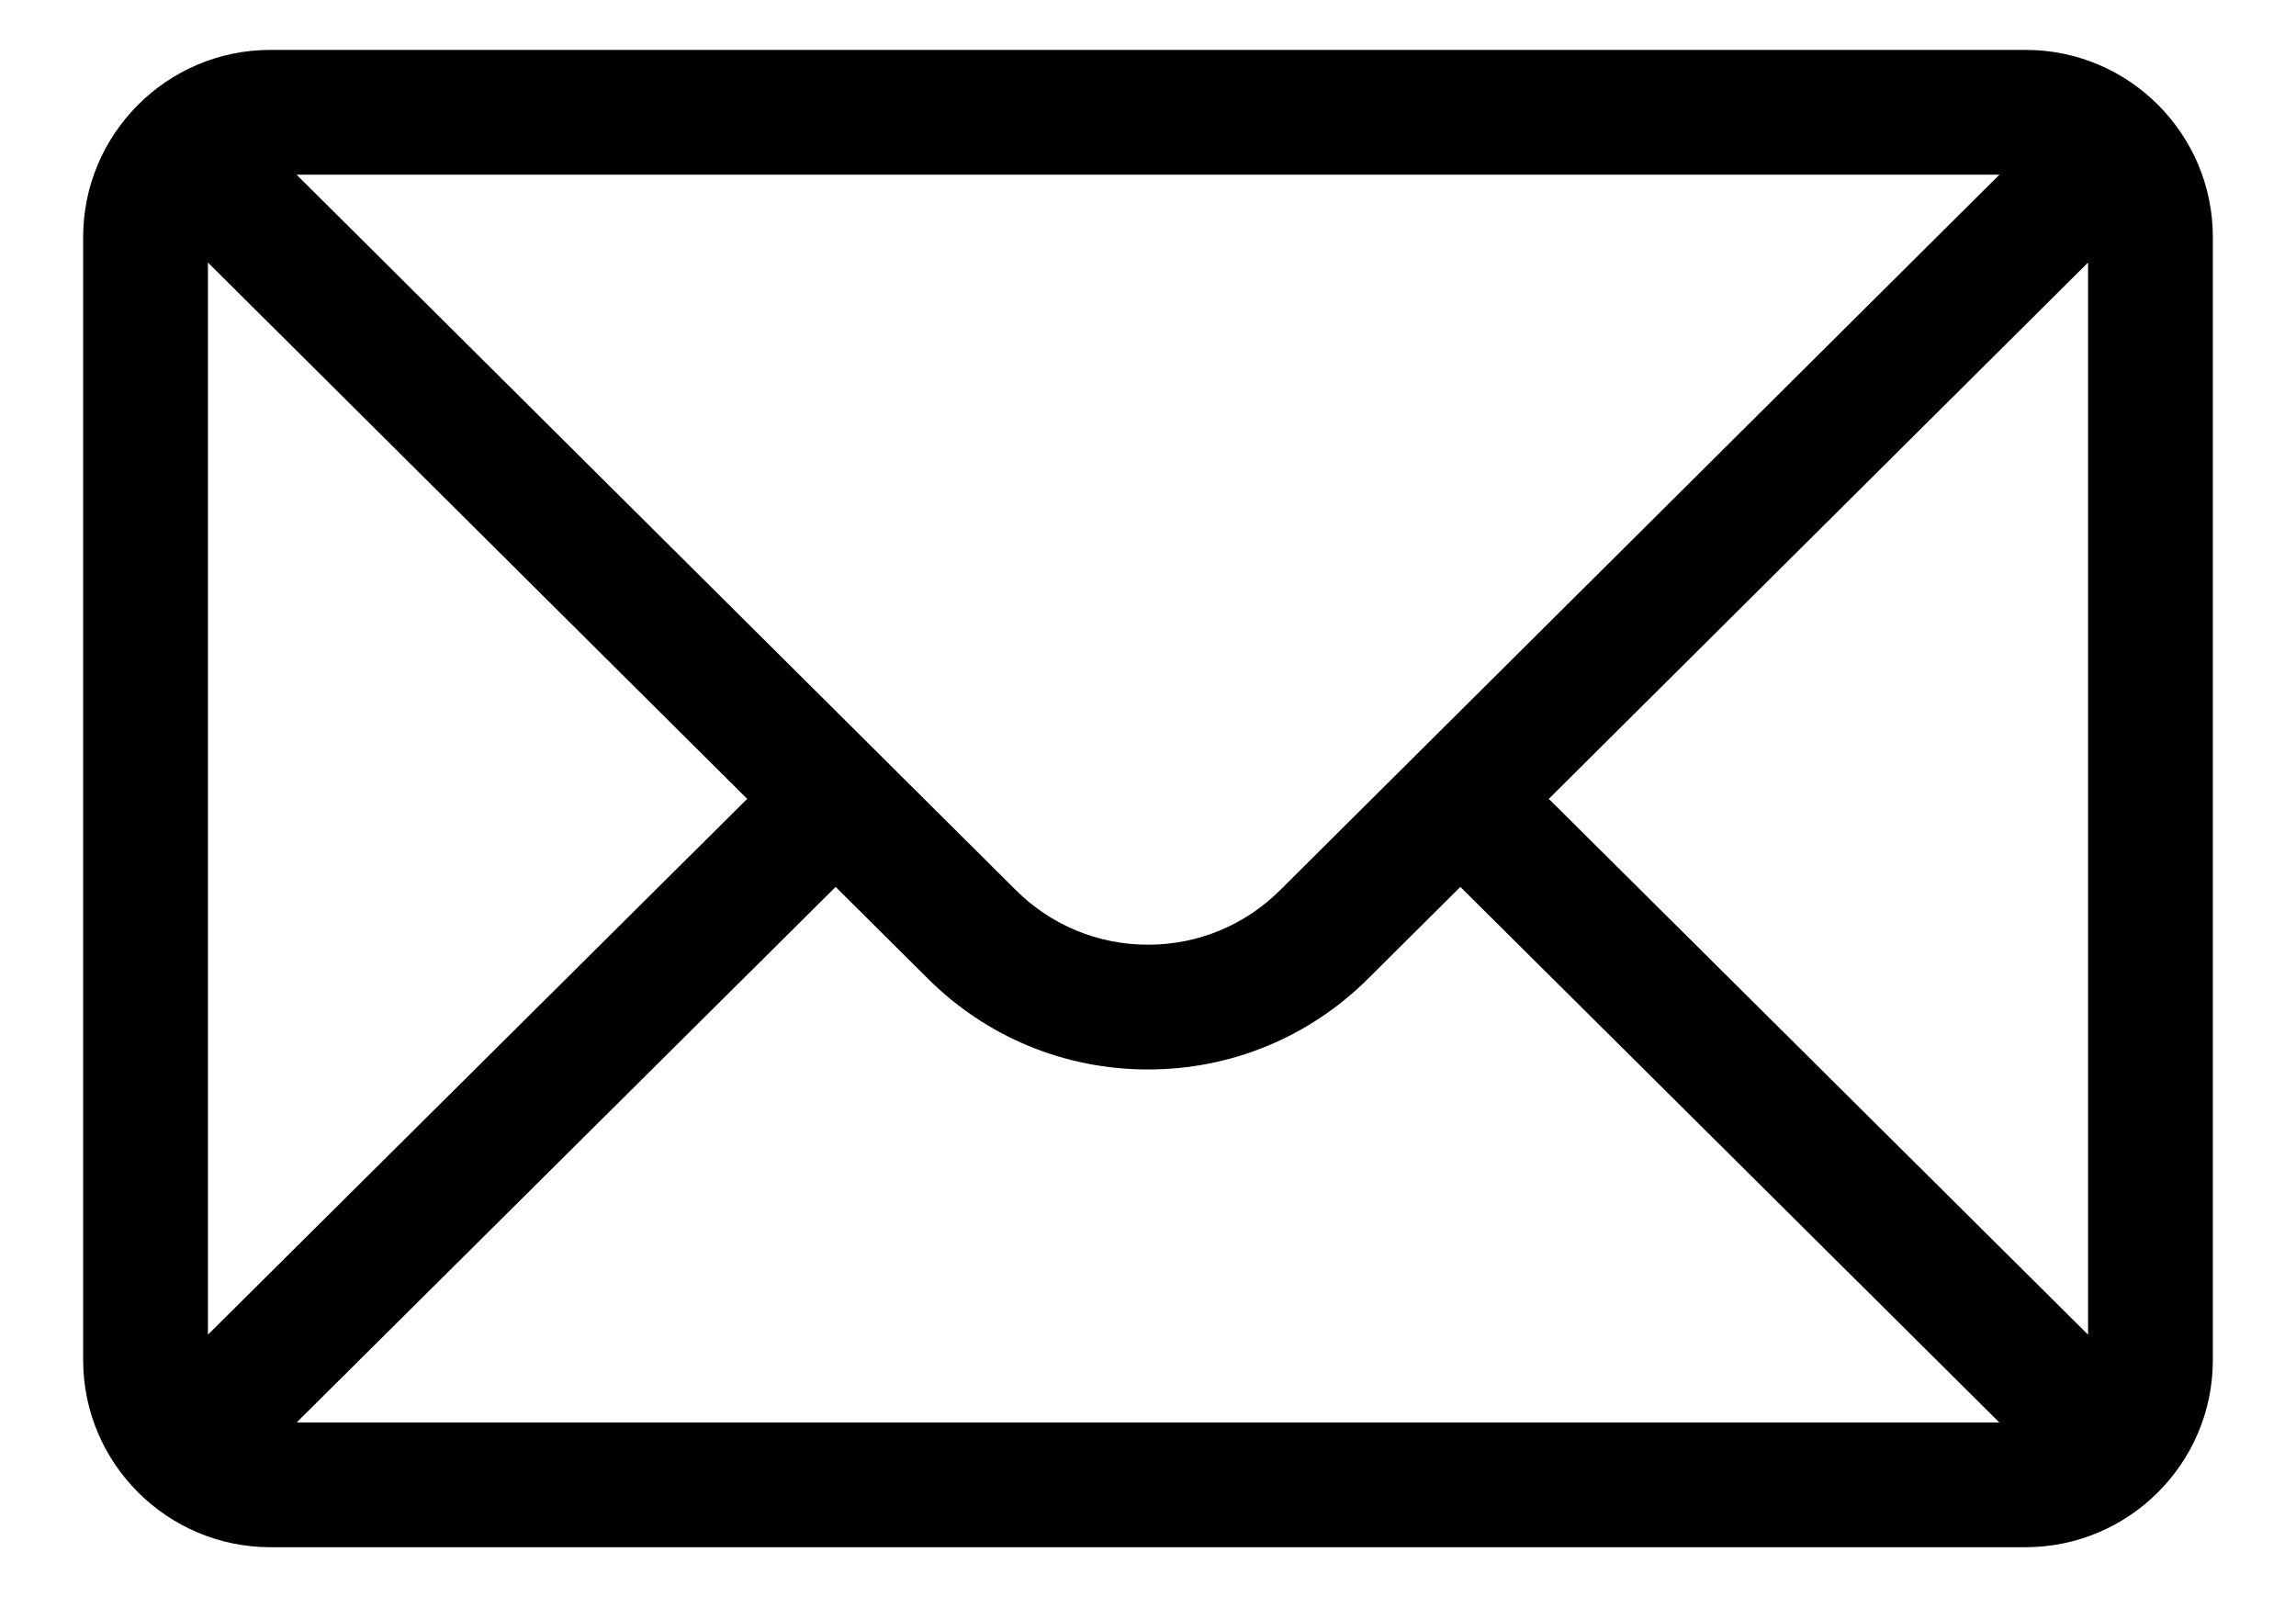 <svg width="23" height="16" viewBox="0 0 23 16" fill="none" xmlns="http://www.w3.org/2000/svg">
<path d="M20.292 0.5H2.708C1.672 0.5 0.833 1.344 0.833 2.375V13.625C0.833 14.662 1.678 15.5 2.708 15.5H20.292C21.319 15.5 22.167 14.665 22.167 13.625V2.375C22.167 1.346 21.331 0.5 20.292 0.5ZM20.029 1.75C19.646 2.131 13.053 8.689 12.826 8.915C12.472 9.269 12.001 9.464 11.5 9.464C10.999 9.464 10.528 9.269 10.173 8.914C10.02 8.762 3.5 2.276 2.971 1.75H20.029ZM2.083 13.371V2.63L7.485 8.003L2.083 13.371ZM2.972 14.25L8.371 8.885L9.29 9.799C9.88 10.389 10.665 10.714 11.5 10.714C12.335 10.714 13.119 10.389 13.709 9.8L14.629 8.885L20.028 14.25H2.972ZM20.917 13.371L15.515 8.003L20.917 2.63V13.371Z" fill="black"/>
</svg>
